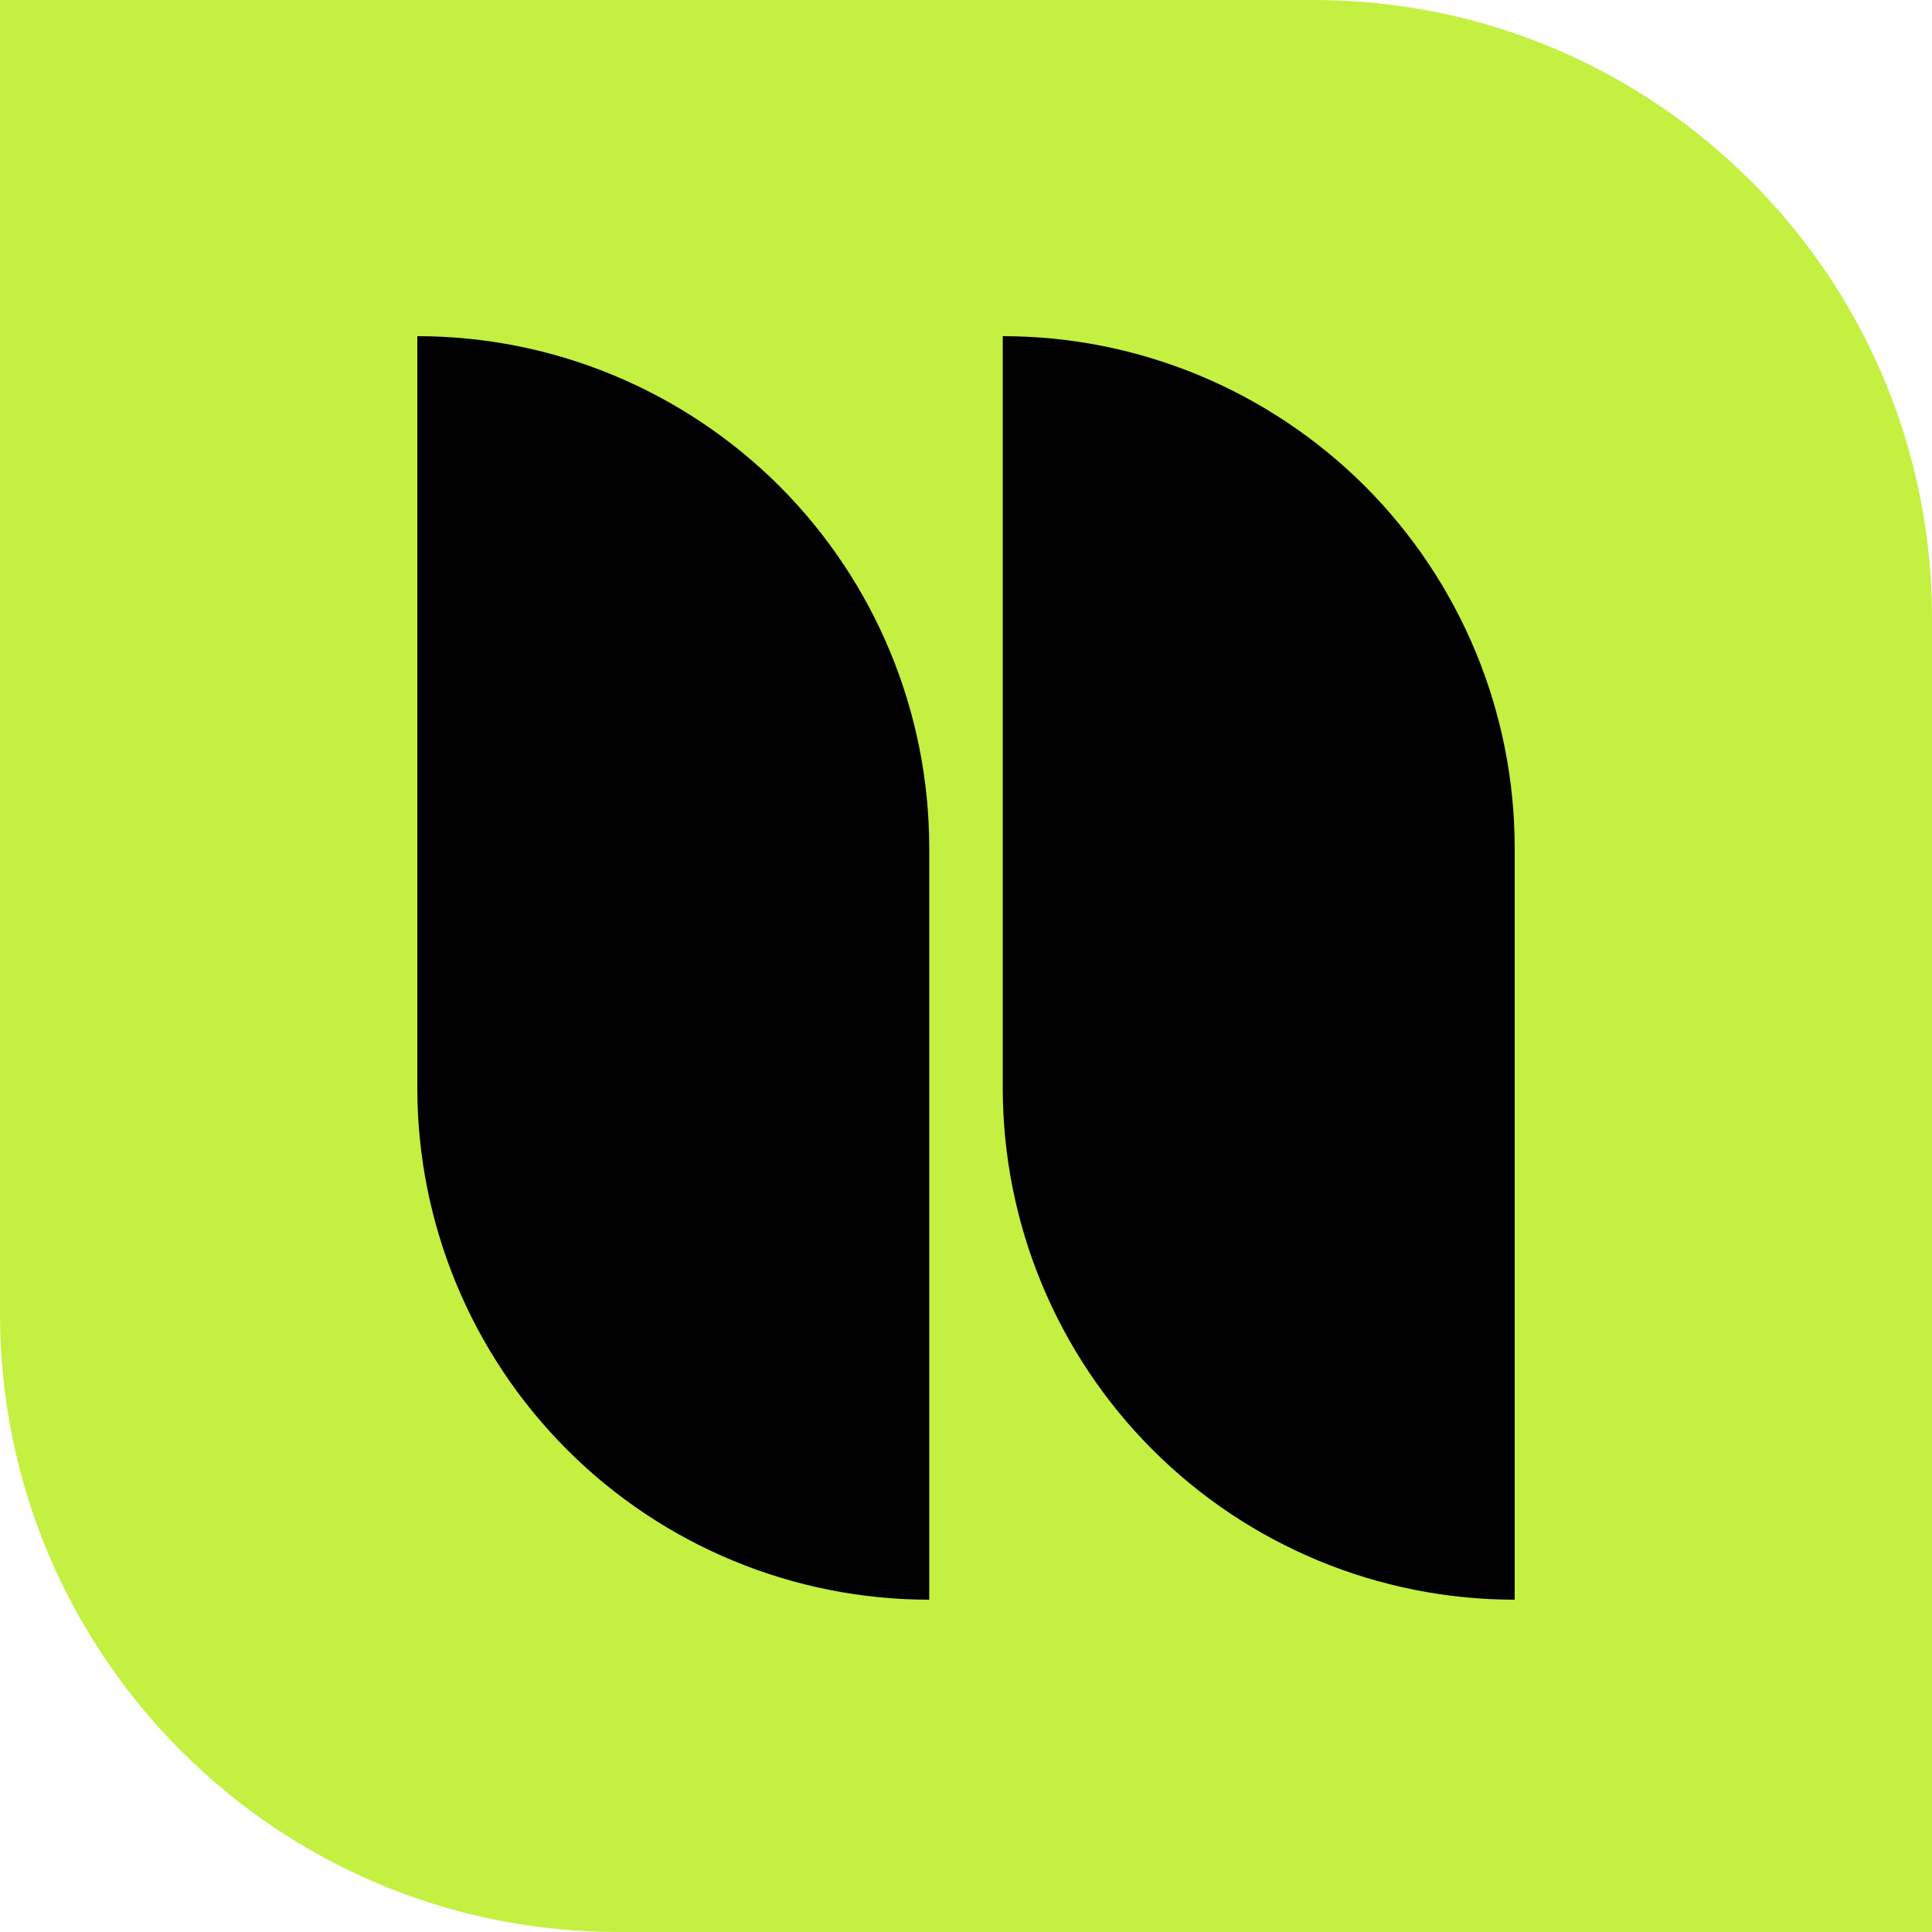 <svg width="500" height="500" viewBox="0 0 500 500" fill="none" xmlns="http://www.w3.org/2000/svg">
<path d="M0 0H340C428.366 0 500 71.634 500 160V500H160C71.634 500 0 428.366 0 340V0Z" fill="#C4F041"/>
<path fill-rule="evenodd" clip-rule="evenodd" d="M108 87C143.176 87 176.782 100.96 201.71 125.796C226.546 150.64 240.484 184.339 240.484 219.469V414C205.308 414 171.61 400.04 146.774 375.195C121.939 350.36 108 316.661 108 281.531V87Z" fill="black"/>
<path fill-rule="evenodd" clip-rule="evenodd" d="M259.514 87C294.69 87 328.296 100.96 353.224 125.796C378.06 150.64 391.999 184.339 391.999 219.469V414C356.822 414 323.124 400.04 298.288 375.195C273.453 350.36 259.514 316.661 259.514 281.531V87Z" fill="black"/>
</svg>

